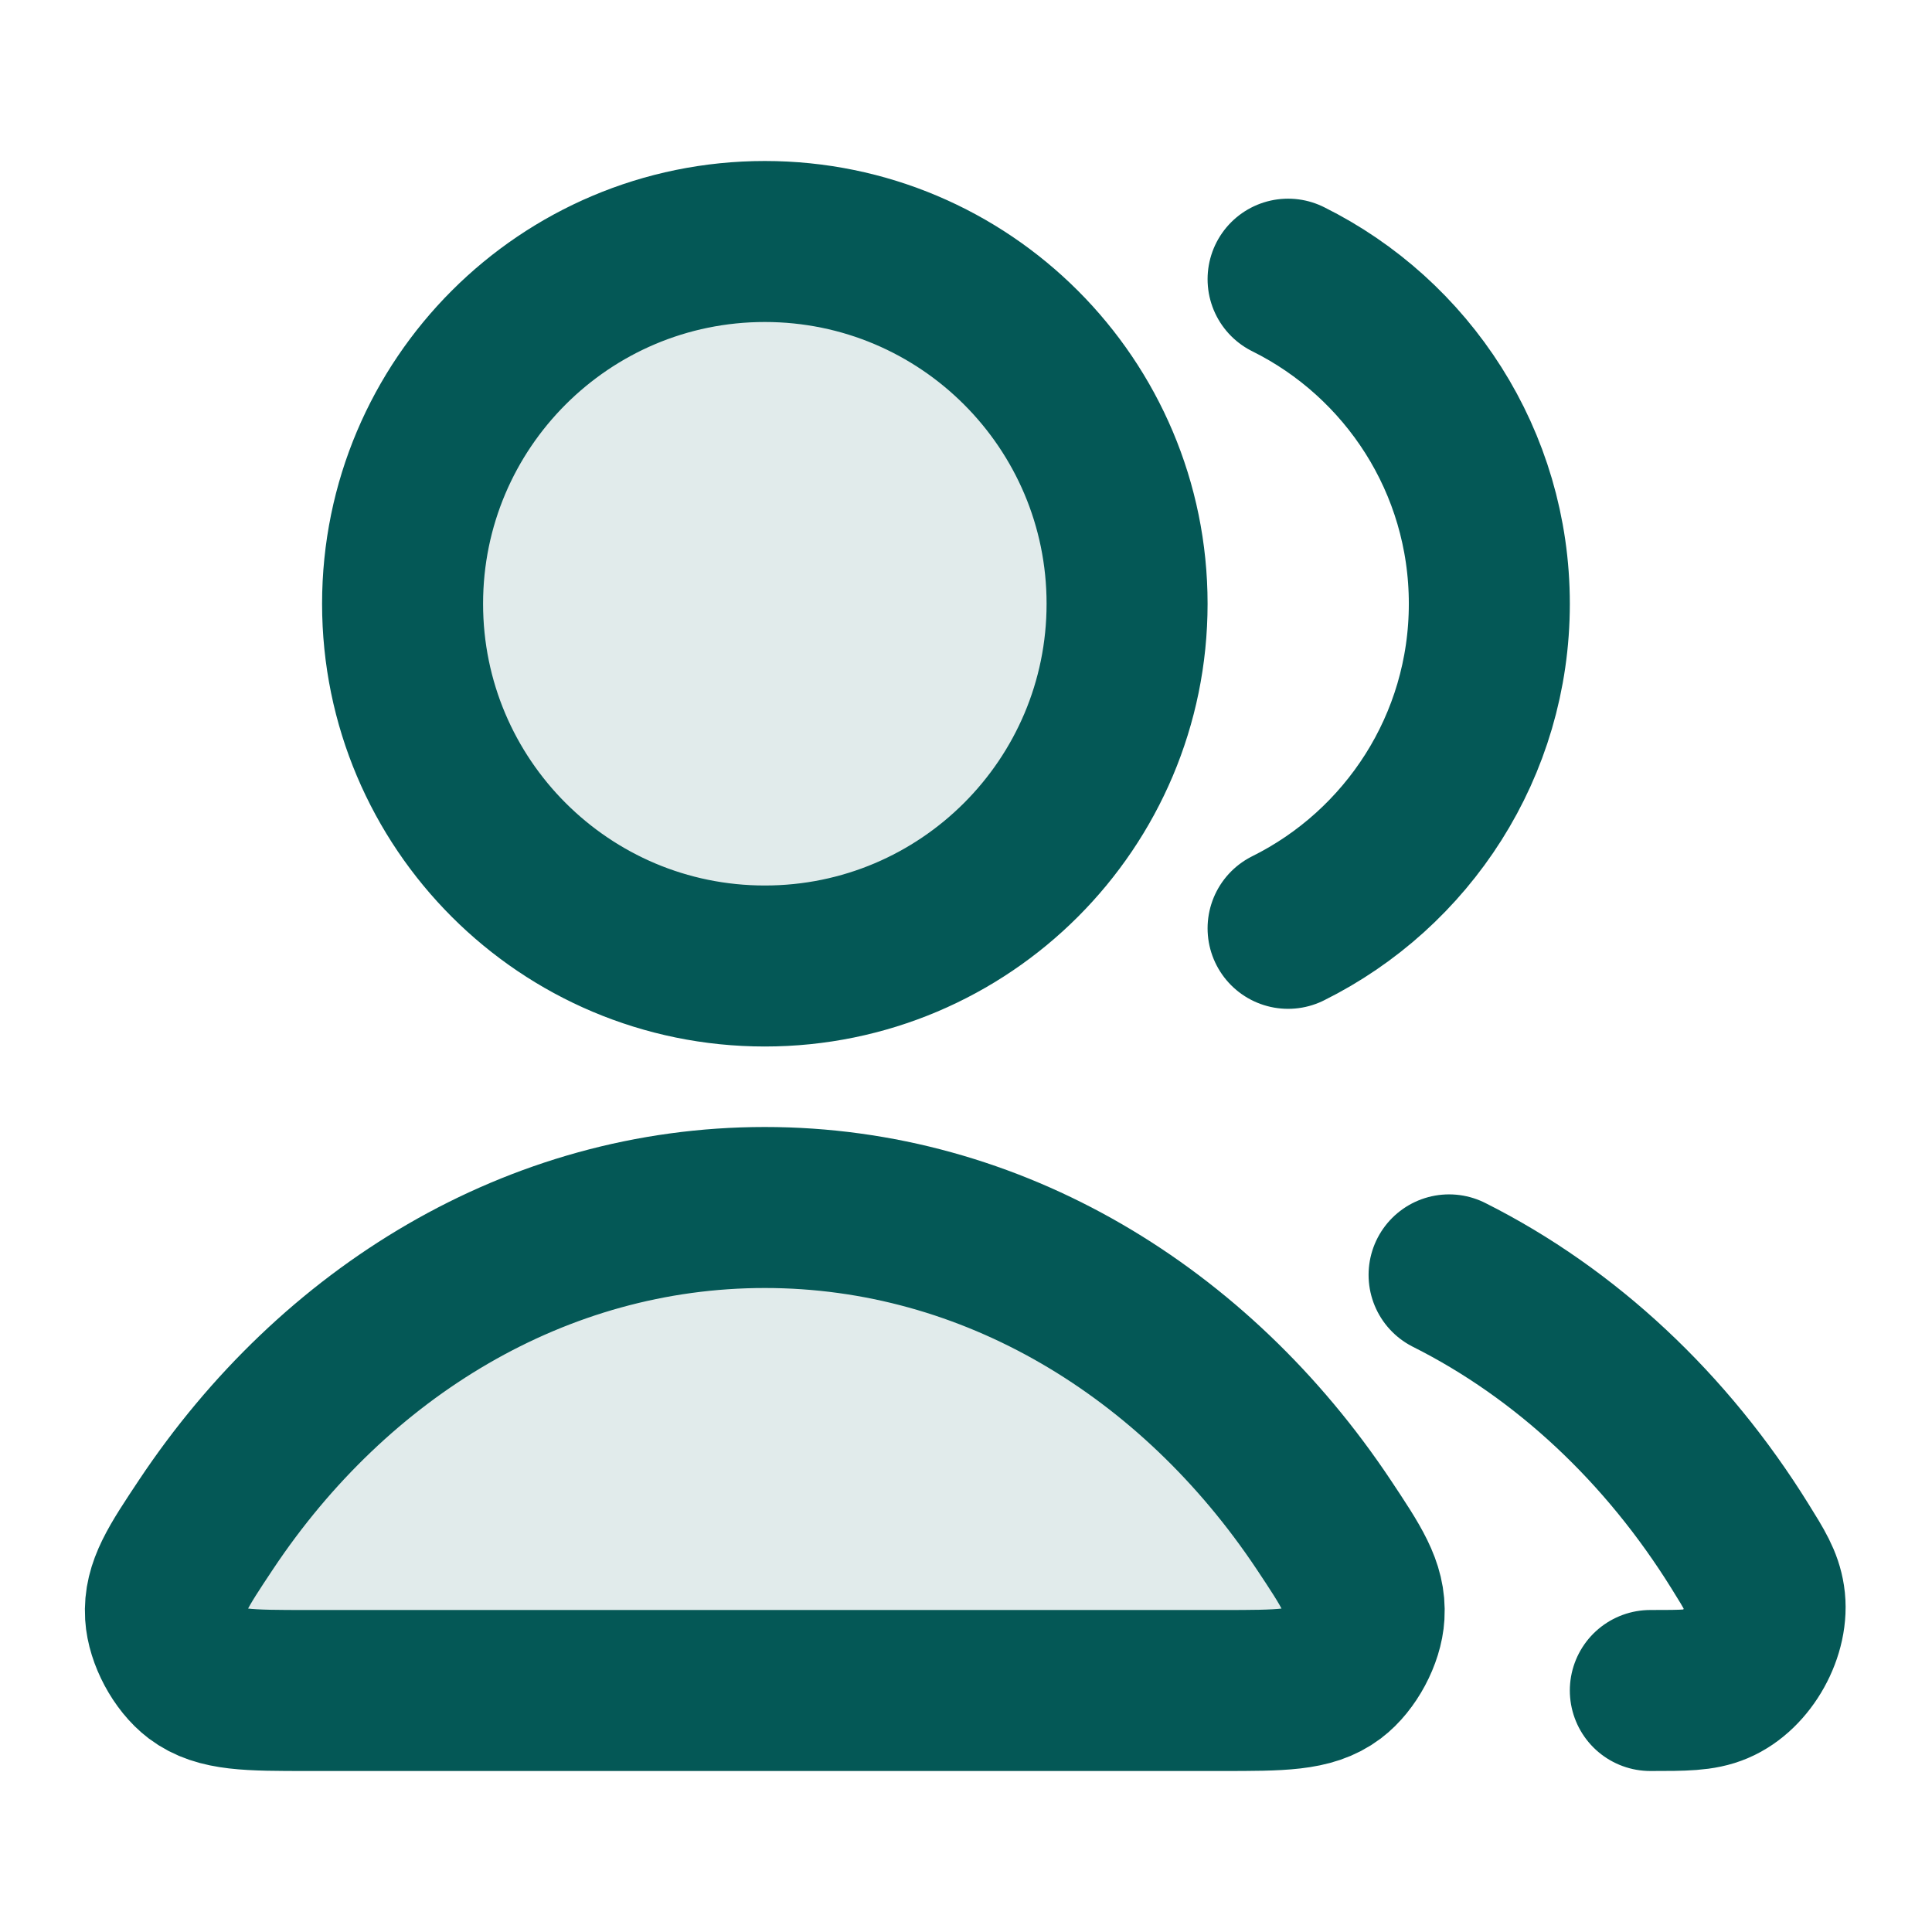 <svg width="24" height="24" viewBox="0 0 24 24" fill="none" xmlns="http://www.w3.org/2000/svg">
<g id="users-03">
<g id="Fill" opacity="0.12">
<path d="M9.501 12C11.986 12 14.001 9.985 14.001 7.5C14.001 5.015 11.986 3 9.501 3C7.016 3 5.001 5.015 5.001 7.5C5.001 9.985 7.016 12 9.501 12Z" fill="#045856"/>
<path d="M9.501 15C6.67 15 4.154 16.545 2.56 18.938C2.211 19.463 2.036 19.725 2.056 20.06C2.072 20.321 2.243 20.64 2.451 20.798C2.719 21 3.087 21 3.823 21H15.178C15.915 21 16.283 21 16.55 20.798C16.759 20.64 16.93 20.321 16.945 20.06C16.965 19.725 16.791 19.463 16.442 18.938C14.847 16.545 12.331 15 9.501 15Z" fill="#045856"/>
</g>
<path id="Icon" d="M18.001 15.837C19.457 16.568 20.705 17.742 21.616 19.21C21.797 19.5 21.887 19.646 21.918 19.847C21.981 20.256 21.702 20.759 21.321 20.92C21.133 21 20.922 21 20.501 21M16.001 11.532C17.483 10.796 18.501 9.267 18.501 7.5C18.501 5.733 17.483 4.204 16.001 3.468M14.001 7.5C14.001 9.985 11.986 12 9.501 12C7.016 12 5.001 9.985 5.001 7.5C5.001 5.015 7.016 3 9.501 3C11.986 3 14.001 5.015 14.001 7.5ZM2.56 18.938C4.154 16.545 6.67 15 9.501 15C12.331 15 14.847 16.545 16.442 18.938C16.791 19.463 16.965 19.725 16.945 20.06C16.93 20.321 16.759 20.64 16.55 20.798C16.283 21 15.915 21 15.178 21H3.823C3.087 21 2.719 21 2.451 20.798C2.243 20.64 2.072 20.321 2.056 20.06C2.036 19.725 2.211 19.463 2.56 18.938Z" stroke="#045856" stroke-width="2" stroke-linecap="round" stroke-linejoin="round"/>
</g>
</svg>

